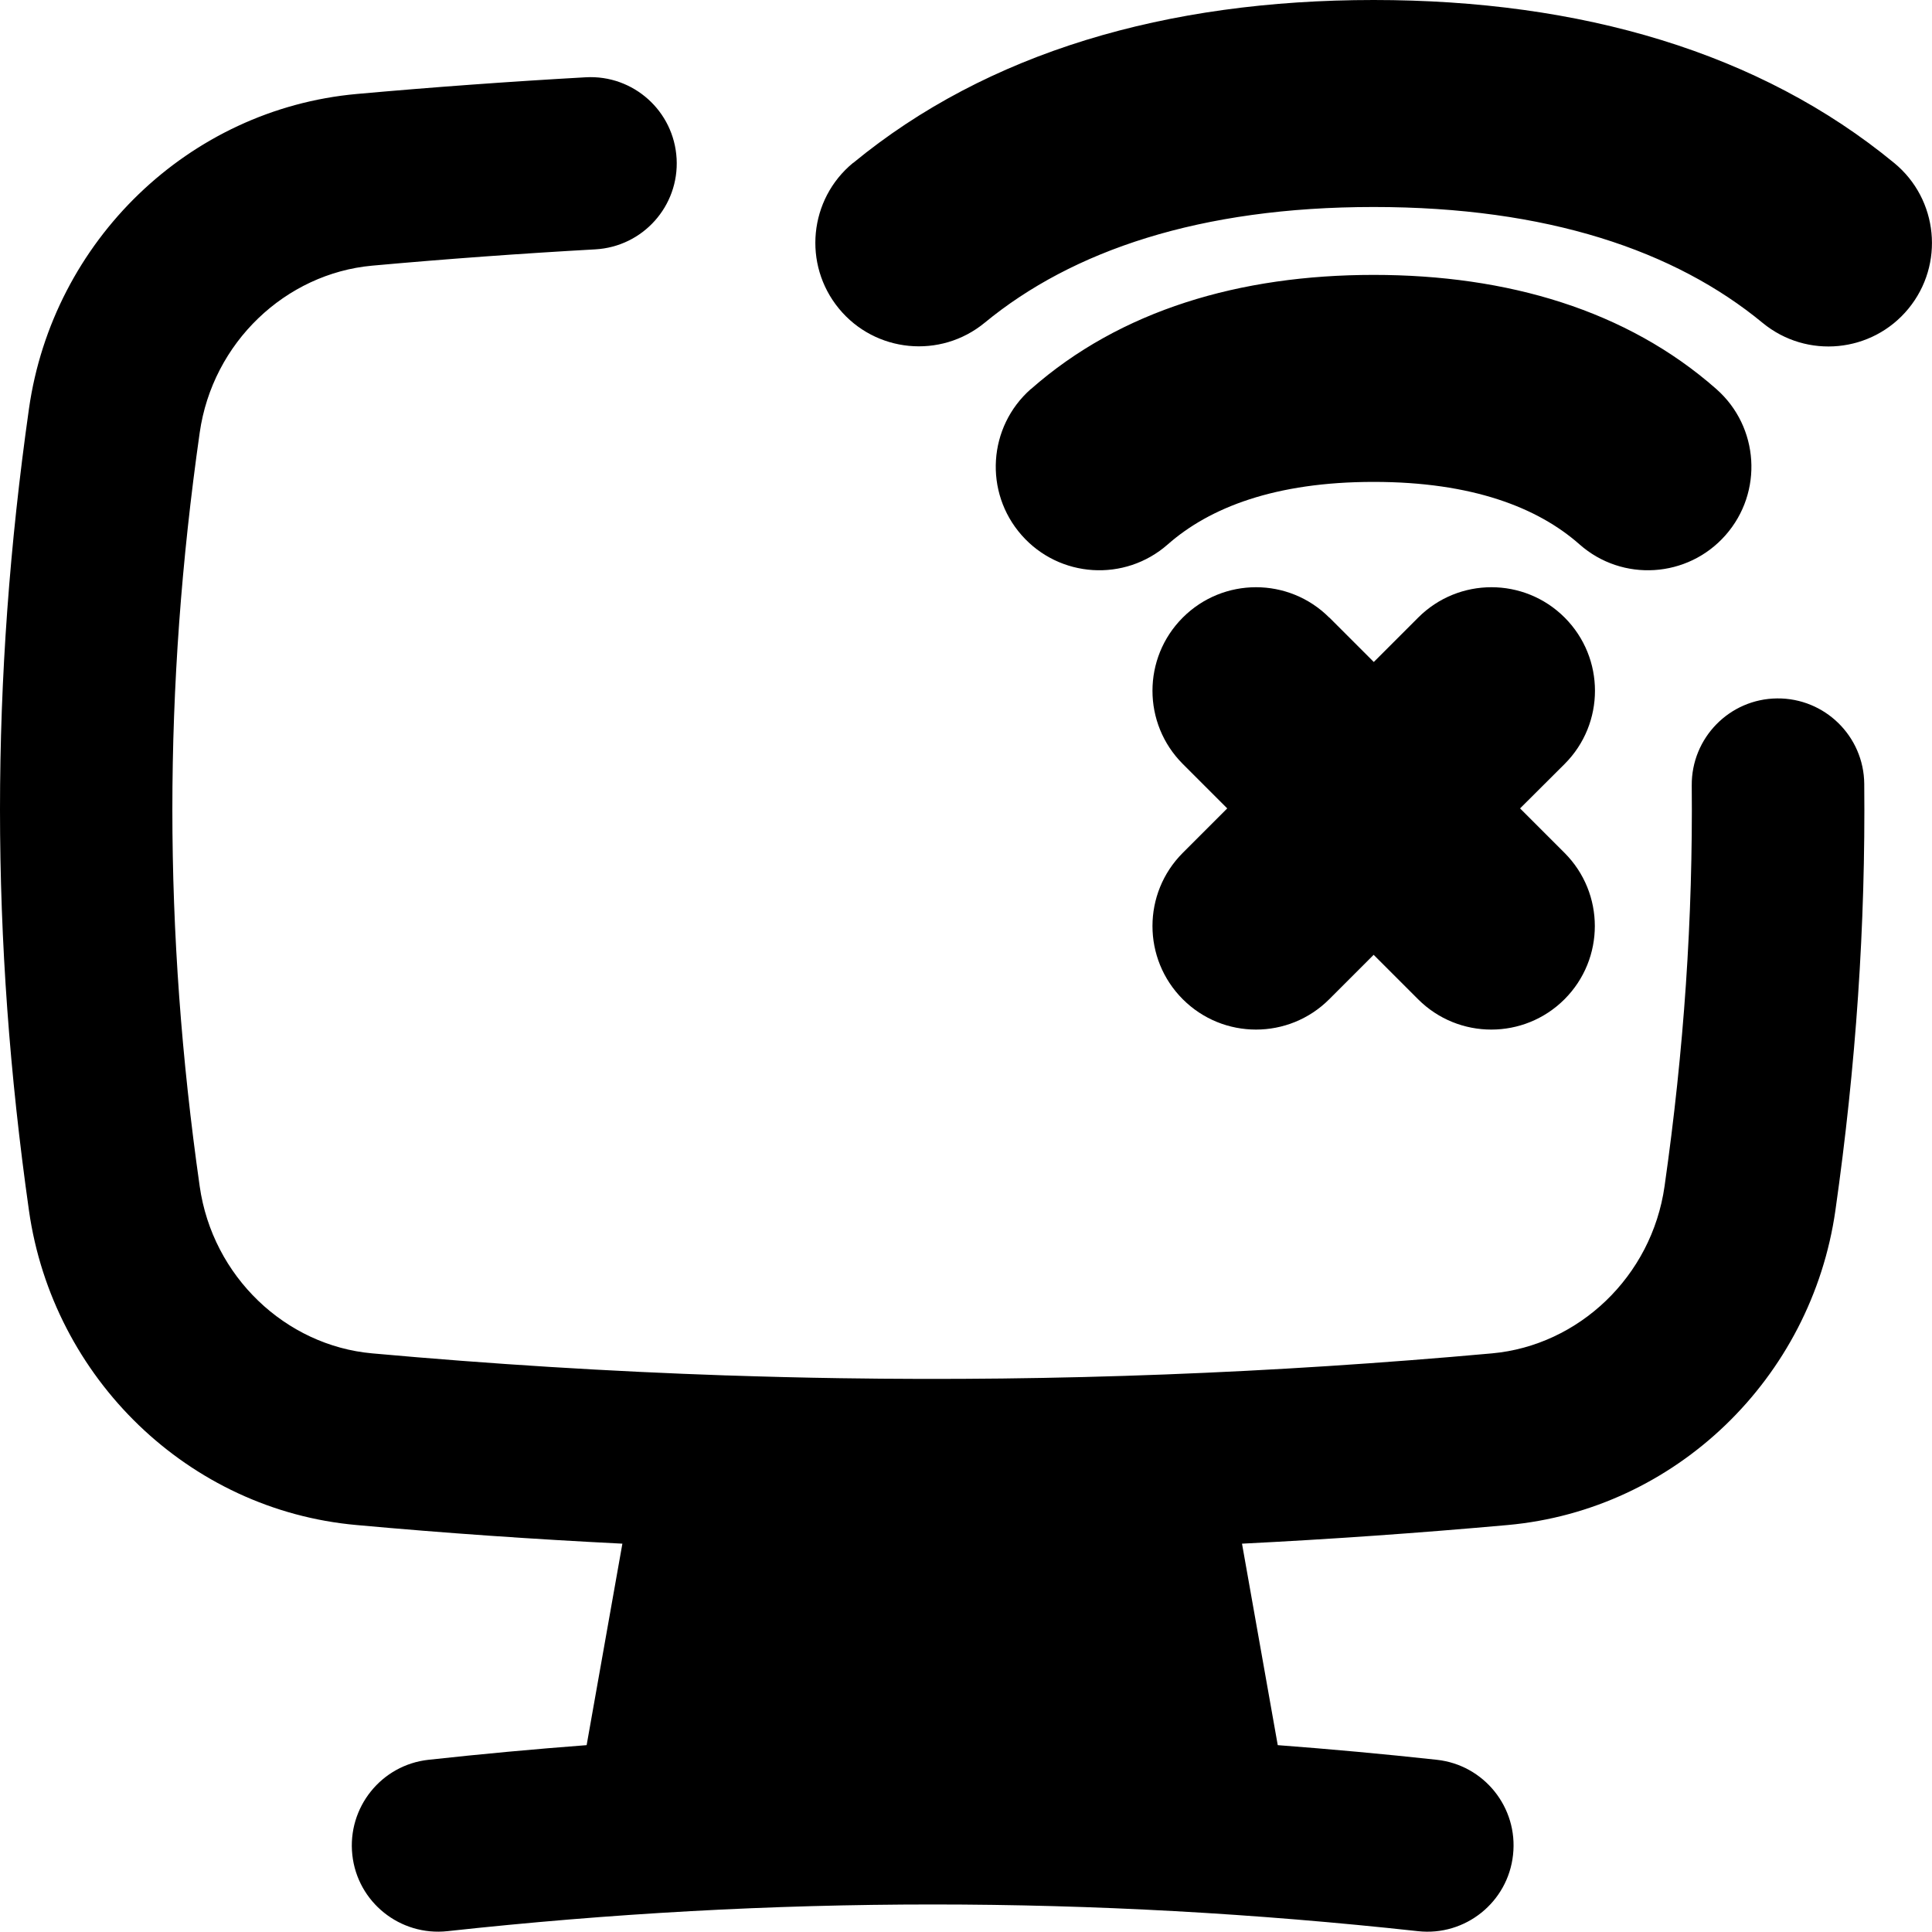 <svg xmlns="http://www.w3.org/2000/svg" fill="none" viewBox="0 0 14 14" id="Monitor-Error--Streamline-Flex-Remix">
  <desc>
    Monitor Error Streamline Icon: https://streamlinehq.com
  </desc>
  <g id="monitor-error--wireless-wifi-internet-server-network-monitor-issue-connection">
    <path id="Union" fill="#000000" fill-rule="evenodd" d="M6.182 1.181C7.155 0.38 8.45 0 9.954 0 11.458 0 12.753 0.38 13.726 1.181c0.32 0.263 0.366 0.736 0.103 1.056s-0.736 0.366 -1.056 0.103C12.138 1.816 11.212 1.5 9.954 1.5c-1.258 0 -2.184 0.316 -2.819 0.839 -0.32 0.263 -0.793 0.217 -1.056 -0.103 -0.263 -0.32 -0.217 -0.793 0.103 -1.056Zm1.289 1.638c0.648 -0.571 1.513 -0.827 2.483 -0.827 0.97 0 1.835 0.256 2.483 0.827 0.311 0.274 0.341 0.748 0.067 1.059 -0.274 0.311 -0.748 0.341 -1.058 0.067 -0.302 -0.267 -0.778 -0.453 -1.492 -0.453 -0.714 0 -1.189 0.186 -1.492 0.453 -0.311 0.274 -0.785 0.244 -1.059 -0.067 -0.274 -0.311 -0.244 -0.785 0.067 -1.059ZM9.632 4.475c-0.293 -0.293 -0.768 -0.293 -1.061 0 -0.293 0.293 -0.293 0.768 0 1.061l0.322 0.322 -0.322 0.322c-0.293 0.293 -0.293 0.768 0 1.061 0.293 0.293 0.768 0.293 1.061 0l0.322 -0.322 0.322 0.322c0.293 0.293 0.768 0.293 1.061 0 0.293 -0.293 0.293 -0.768 0 -1.061l-0.322 -0.322 0.323 -0.322c0.293 -0.293 0.293 -0.768 0 -1.061 -0.293 -0.293 -0.768 -0.293 -1.061 0l-0.322 0.322 -0.322 -0.322ZM4.903 1.149c0.019 0.345 -0.245 0.639 -0.59 0.658 -0.536 0.03 -1.074 0.069 -1.616 0.118 -0.627 0.057 -1.157 0.556 -1.25 1.211 -0.264 1.855 -0.264 3.605 0 5.46 0.093 0.655 0.623 1.155 1.25 1.211 0.863 0.078 1.717 0.131 2.568 0.16l0.007 0c0.272 0.009 0.544 0.016 0.816 0.02 1.568 0.024 3.13 -0.036 4.724 -0.18 0.627 -0.057 1.157 -0.556 1.25 -1.211 0.141 -0.989 0.206 -1.946 0.197 -2.904 -0.003 -0.345 0.274 -0.628 0.619 -0.631 0.345 -0.003 0.628 0.274 0.631 0.619 0.01 1.024 -0.06 2.044 -0.209 3.091 -0.173 1.215 -1.157 2.17 -2.375 2.28 -0.646 0.058 -1.286 0.103 -1.925 0.135l0.259 1.46c0.383 0.029 0.767 0.064 1.152 0.106 0.343 0.037 0.591 0.346 0.553 0.689 -0.037 0.343 -0.346 0.591 -0.689 0.553 -2.361 -0.258 -4.672 -0.258 -7.033 0 -0.343 0.037 -0.652 -0.21 -0.689 -0.553 -0.037 -0.343 0.21 -0.652 0.553 -0.689 0.383 -0.042 0.764 -0.077 1.145 -0.106l0.259 -1.46c-0.639 -0.032 -1.28 -0.076 -1.926 -0.135C1.367 10.943 0.383 9.988 0.21 8.773c-0.28 -1.972 -0.28 -3.84 0 -5.812C0.383 1.746 1.367 0.791 2.585 0.681c0.556 -0.05 1.109 -0.09 1.66 -0.121 0.345 -0.019 0.639 0.245 0.658 0.59Z" clip-rule="evenodd" stroke-width="1"></path>
  </g>
</svg>